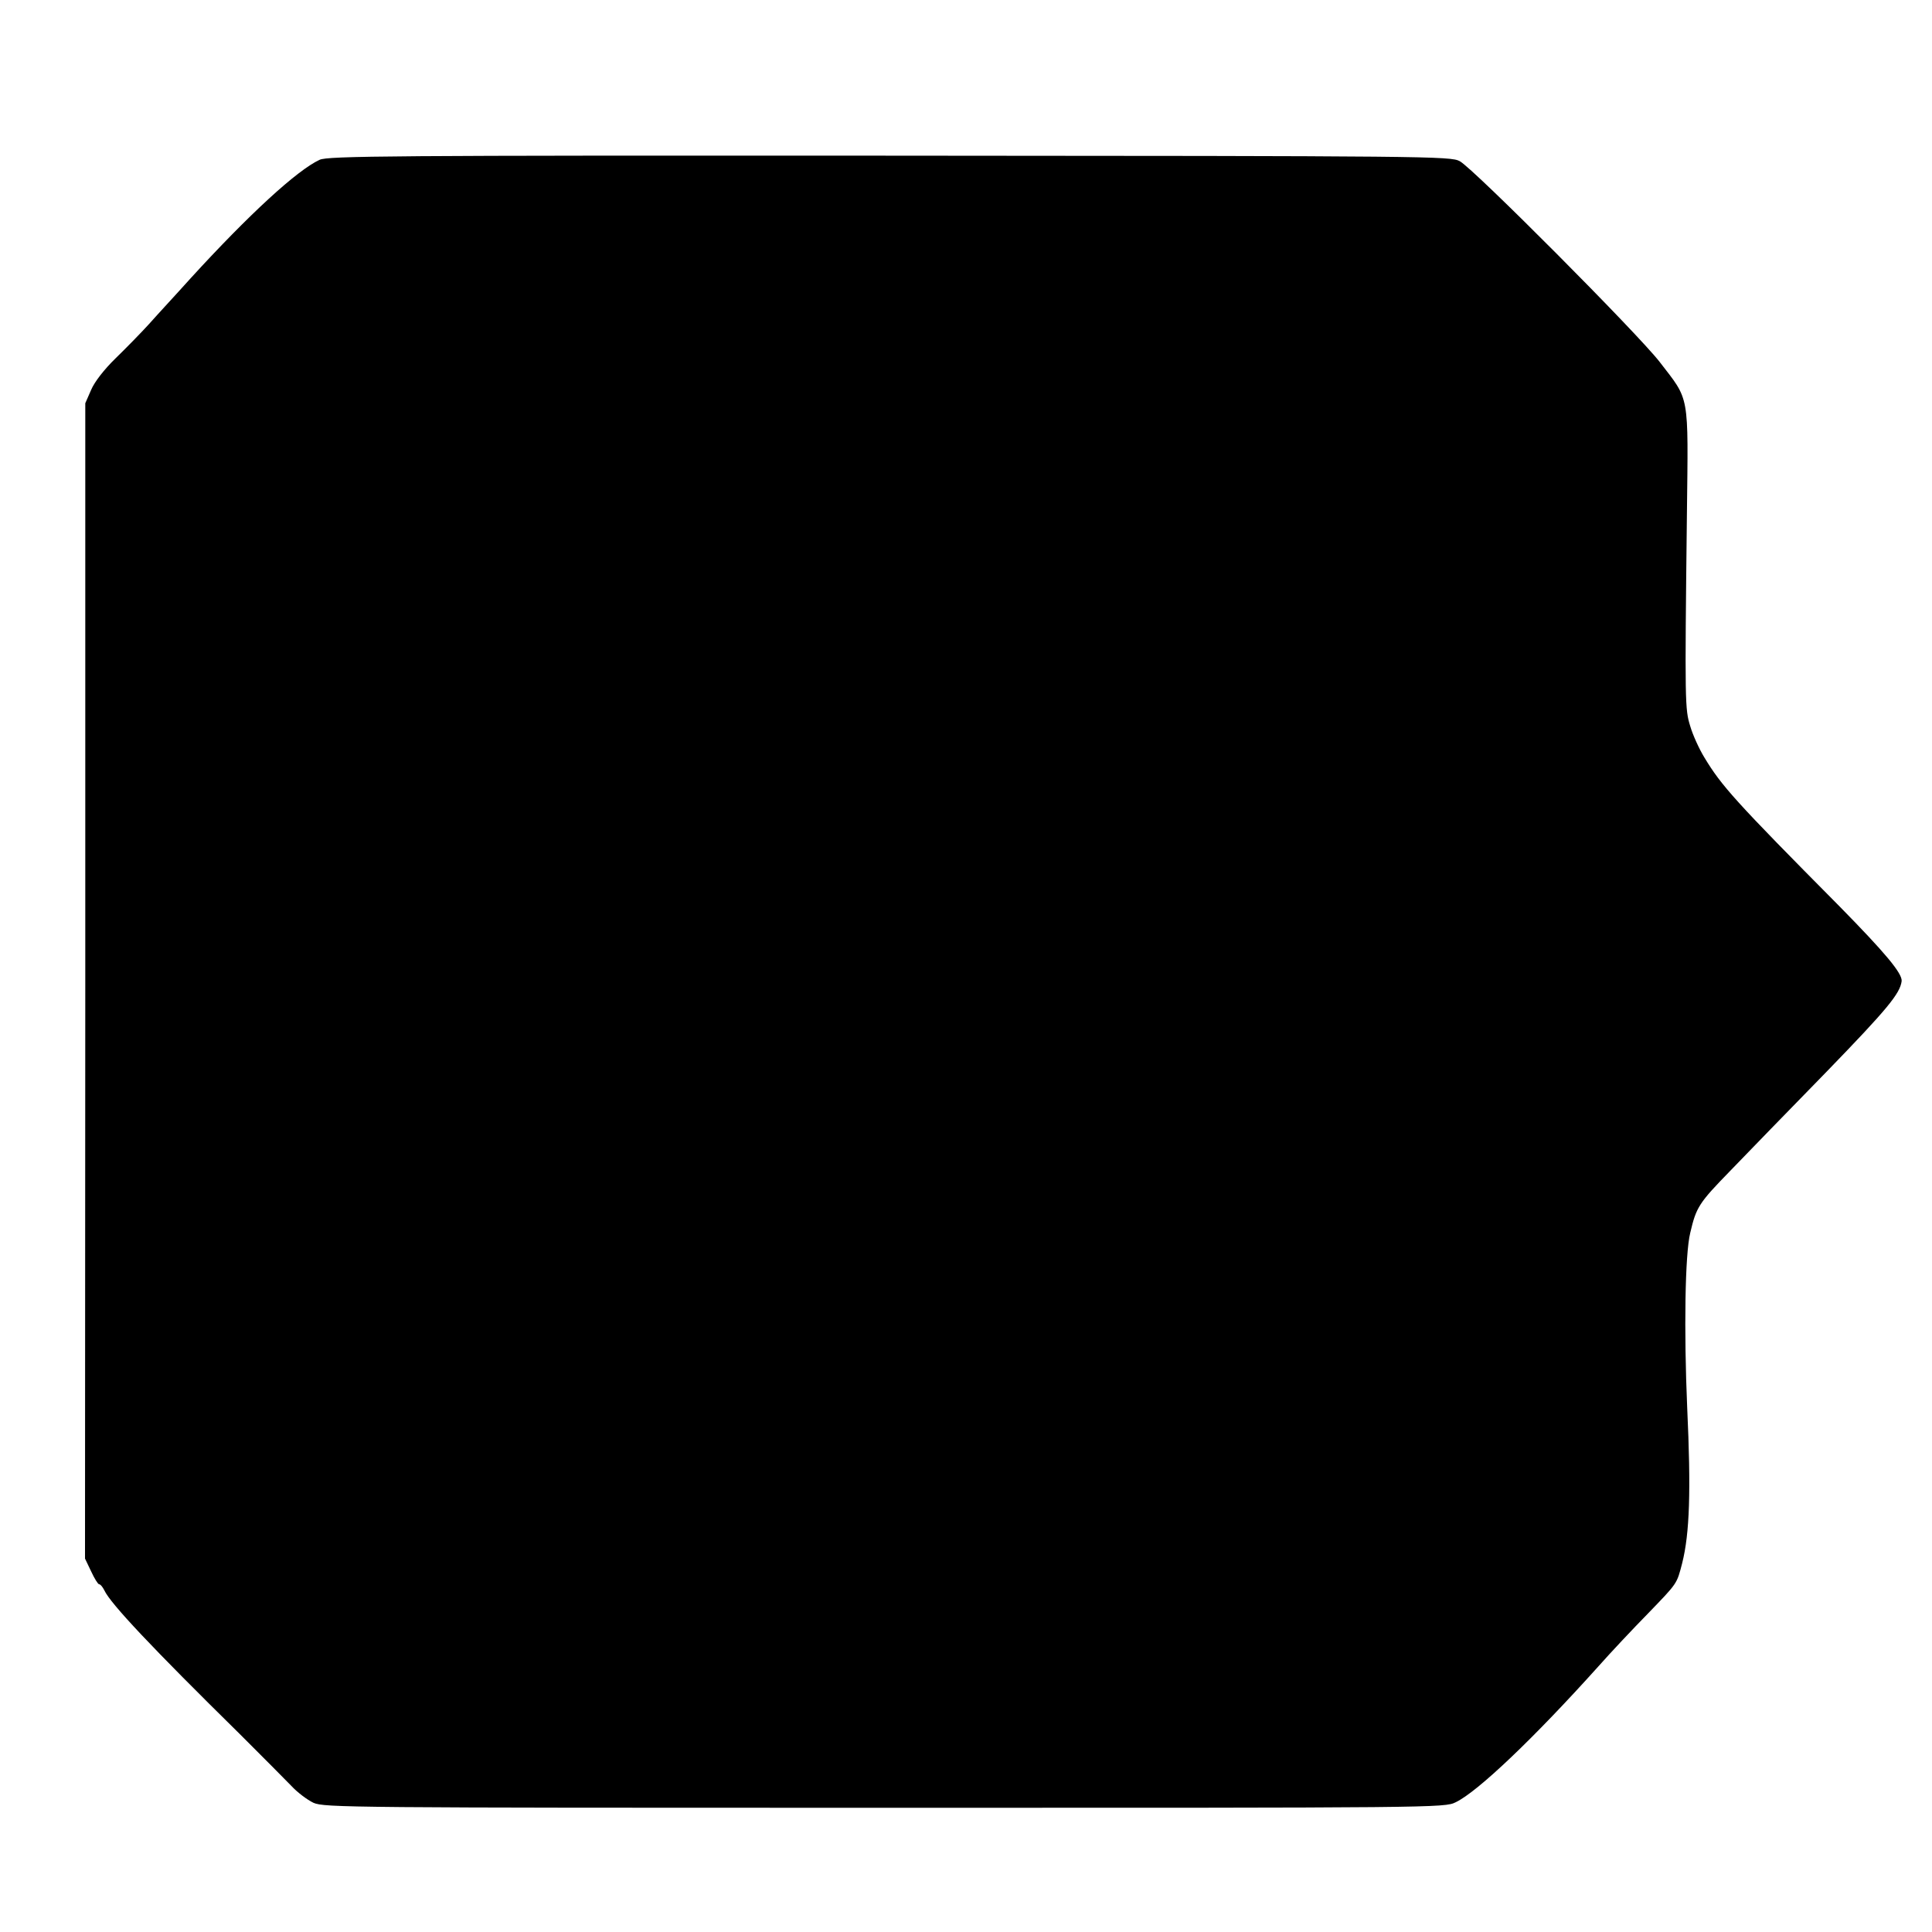 <?xml version="1.0" standalone="no"?>
<!DOCTYPE svg PUBLIC "-//W3C//DTD SVG 20010904//EN"
 "http://www.w3.org/TR/2001/REC-SVG-20010904/DTD/svg10.dtd">
<svg version="1.0" xmlns="http://www.w3.org/2000/svg"
 width="700pt" height="700pt" viewBox="0 0 700 700"
 preserveAspectRatio="xMidYMid meet">
<g transform="translate(0,700) scale(0.1,-0.1)"
fill="#000000" stroke="none">
<path d="M1158 6421 c-82 -38 -256 -198 -468 -430 -52 -58 -120 -131 -150
-165 -30 -33 -85 -89 -122 -125 -40 -39 -76 -85 -88 -114 l-21 -48 0 -2093 -1
-2093 22 -46 c12 -26 25 -47 29 -47 5 0 13 -10 19 -22 22 -48 175 -210 489
-519 81 -81 166 -166 188 -189 22 -24 58 -51 81 -62 40 -17 125 -18 2069 -18
2001 0 2029 0 2069 20 80 38 286 235 516 491 46 52 127 138 180 192 109 113
105 107 125 184 27 108 32 261 18 563 -12 278 -8 556 11 633 22 94 31 108 147
227 56 58 212 219 348 358 220 227 265 282 271 327 3 28 -59 102 -226 272
-378 381 -427 436 -489 539 -19 31 -42 82 -51 113 -19 62 -20 78 -12 769 5
442 11 408 -99 551 -79 102 -674 700 -724 727 -33 18 -104 19 -2066 20 -1809
1 -2036 -1 -2065 -15z"/>
</g>
</svg>
